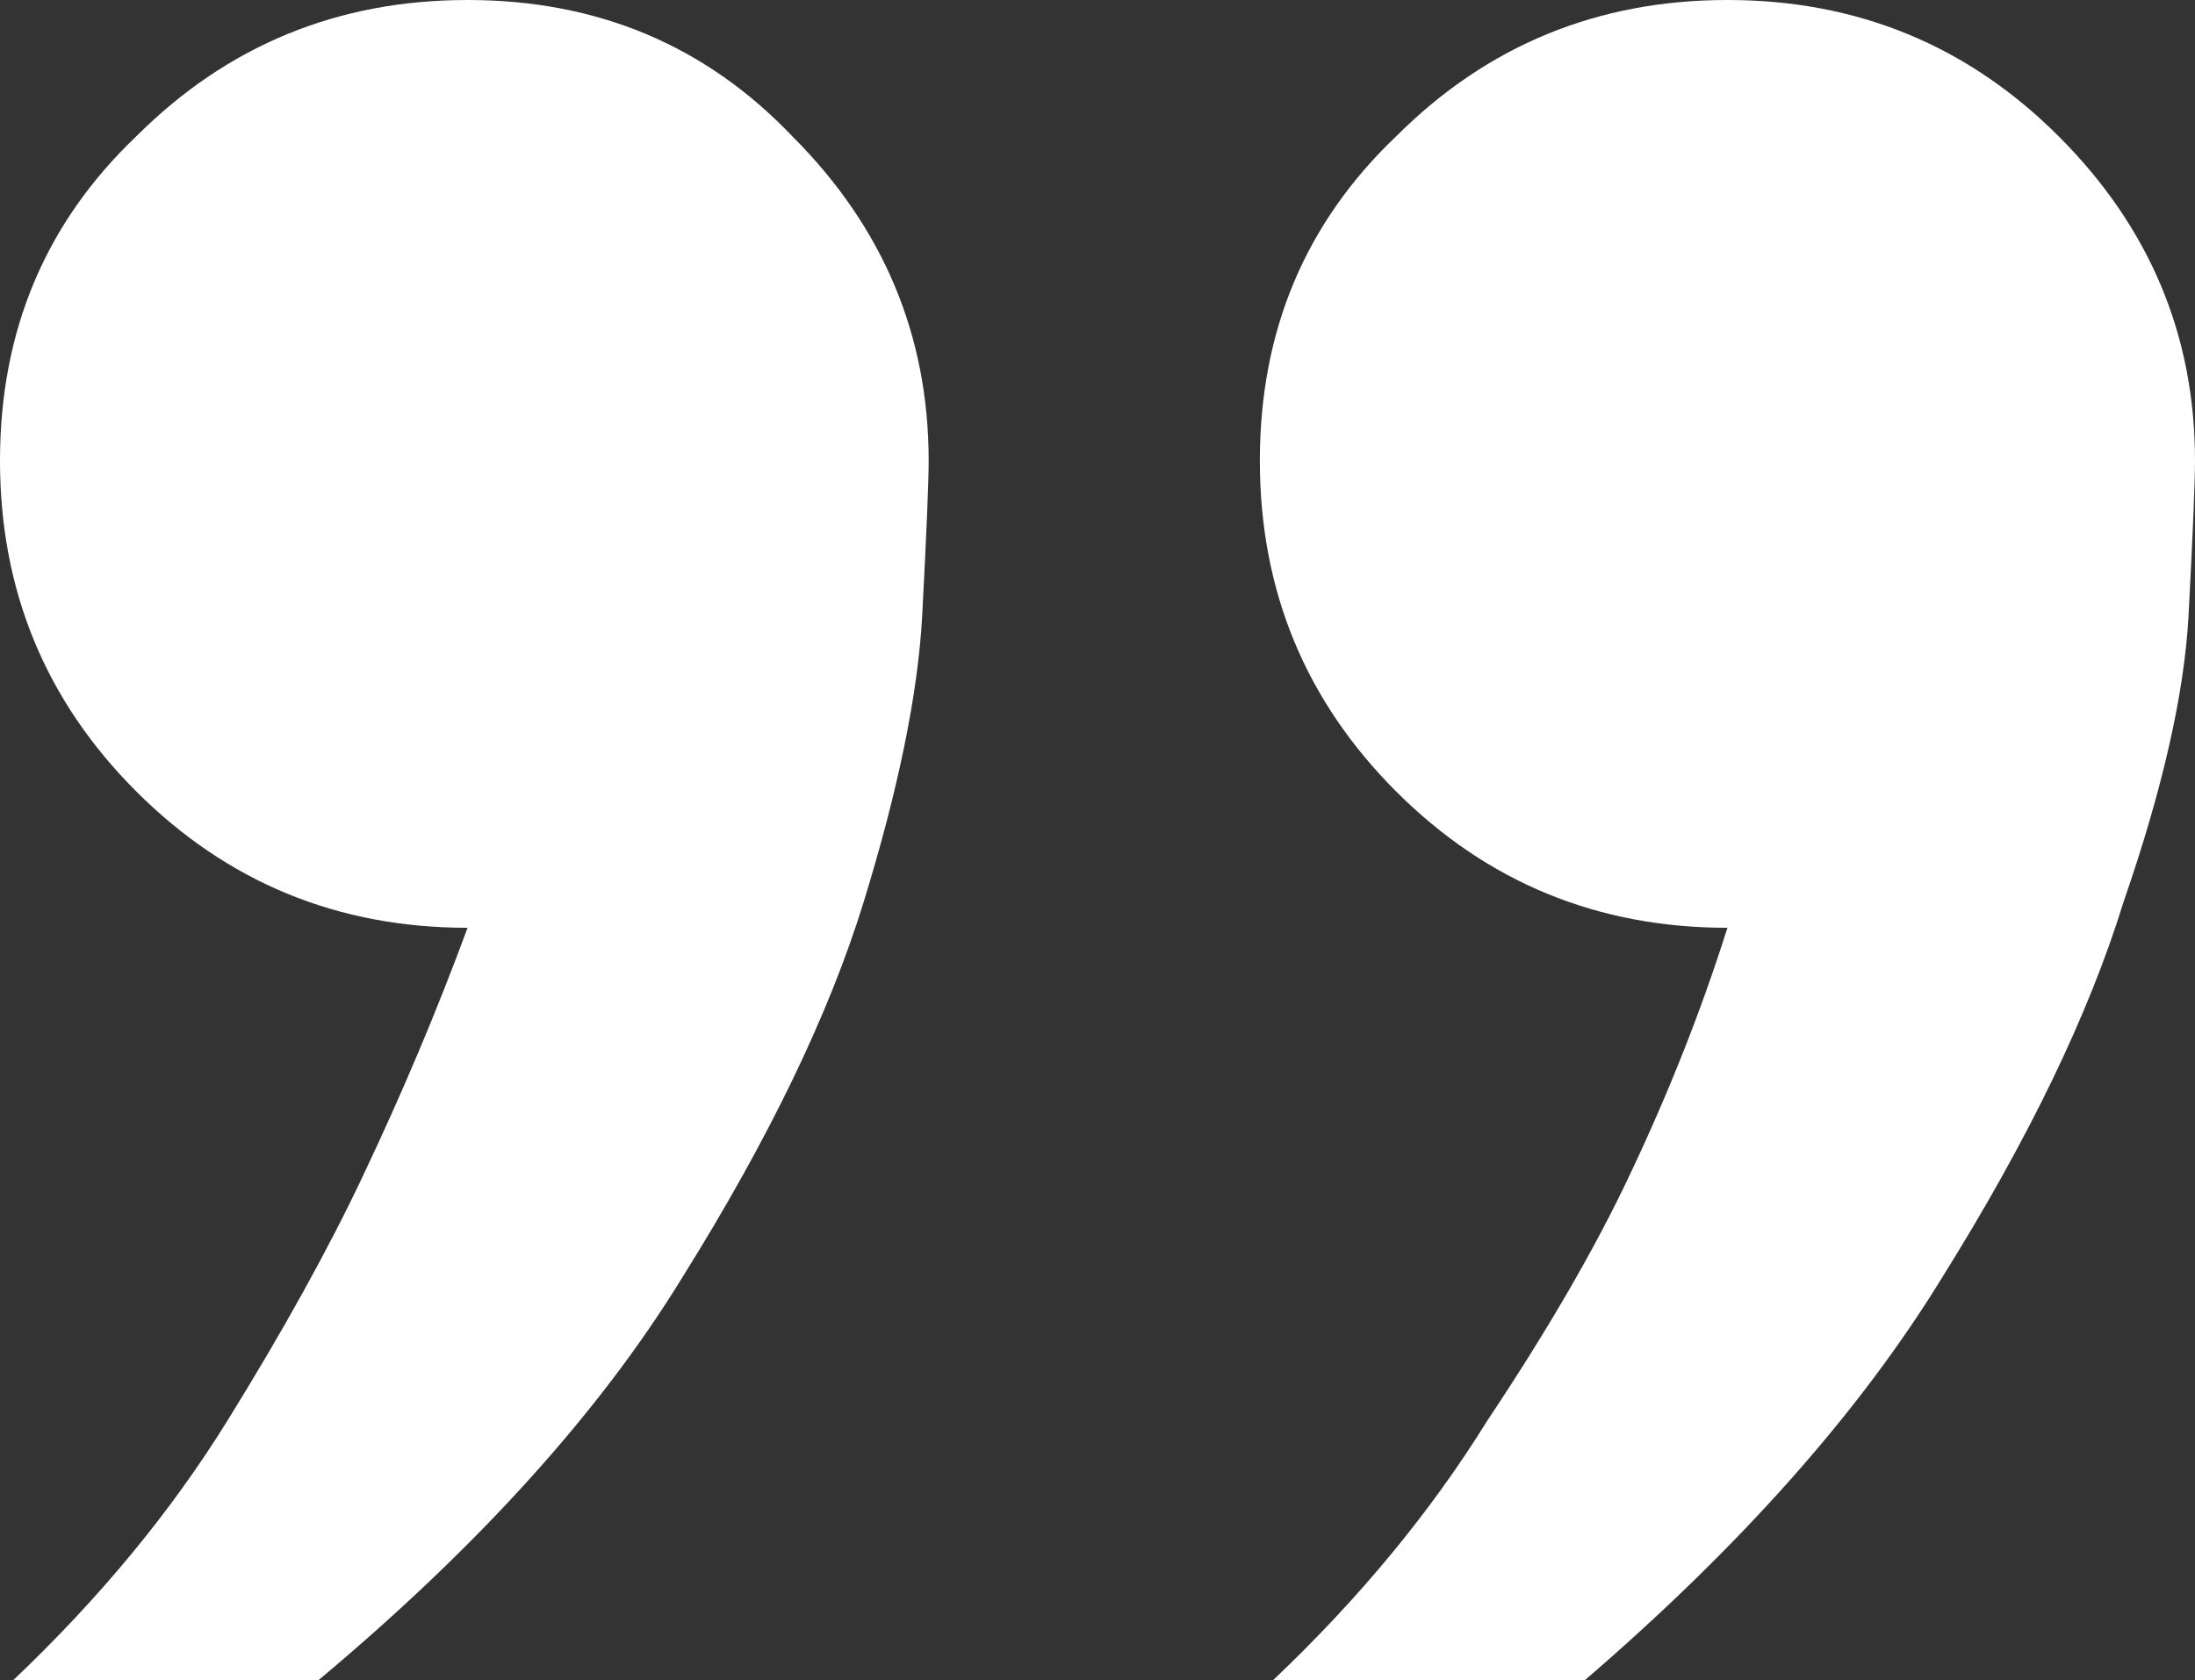 <?xml version="1.0" encoding="UTF-8"?> <svg xmlns="http://www.w3.org/2000/svg" width="871" height="667" viewBox="0 0 871 667" fill="none"><rect x="0" y="0" width="871" height="667" fill="#333333" stroke="none"/><path d="M185.538 0C237.077 0 280.026 18.027 314.385 54.081C350.462 90.135 368.5 133.057 368.5 182.846C368.5 191.43 367.641 212.032 365.923 244.653C364.205 275.556 356.474 313.327 342.731 357.965C328.987 402.604 304.936 452.393 270.577 507.332C237.936 560.555 189.833 613.777 126.269 667H5.154C39.513 634.38 67.859 600.042 90.192 563.988C112.526 527.934 130.564 495.314 144.308 466.127C159.769 433.507 173.513 400.887 185.538 368.266C134 368.266 90.192 350.239 54.115 314.185C18.038 278.131 0 234.351 0 182.846C0 131.34 18.038 88.418 54.115 54.081C90.192 18.027 134 0 185.538 0ZM685.462 0C737 0 780.808 18.027 816.885 54.081C852.962 90.135 871 133.057 871 182.846C871 191.43 870.141 212.032 868.423 244.653C866.705 275.556 858.115 313.327 842.654 357.965C828.91 402.604 804.859 452.393 770.5 507.332C737.859 560.555 690.615 613.777 628.769 667H505.077C539.436 634.38 567.782 600.042 590.115 563.988C614.167 527.934 633.064 495.314 646.808 466.127C662.269 433.507 675.154 400.887 685.462 368.266C633.923 368.266 590.115 350.239 554.038 314.185C517.962 278.131 499.923 234.351 499.923 182.846C499.923 131.34 517.962 88.418 554.038 54.081C590.115 18.027 633.923 0 685.462 0Z" fill="white"></path></svg> 